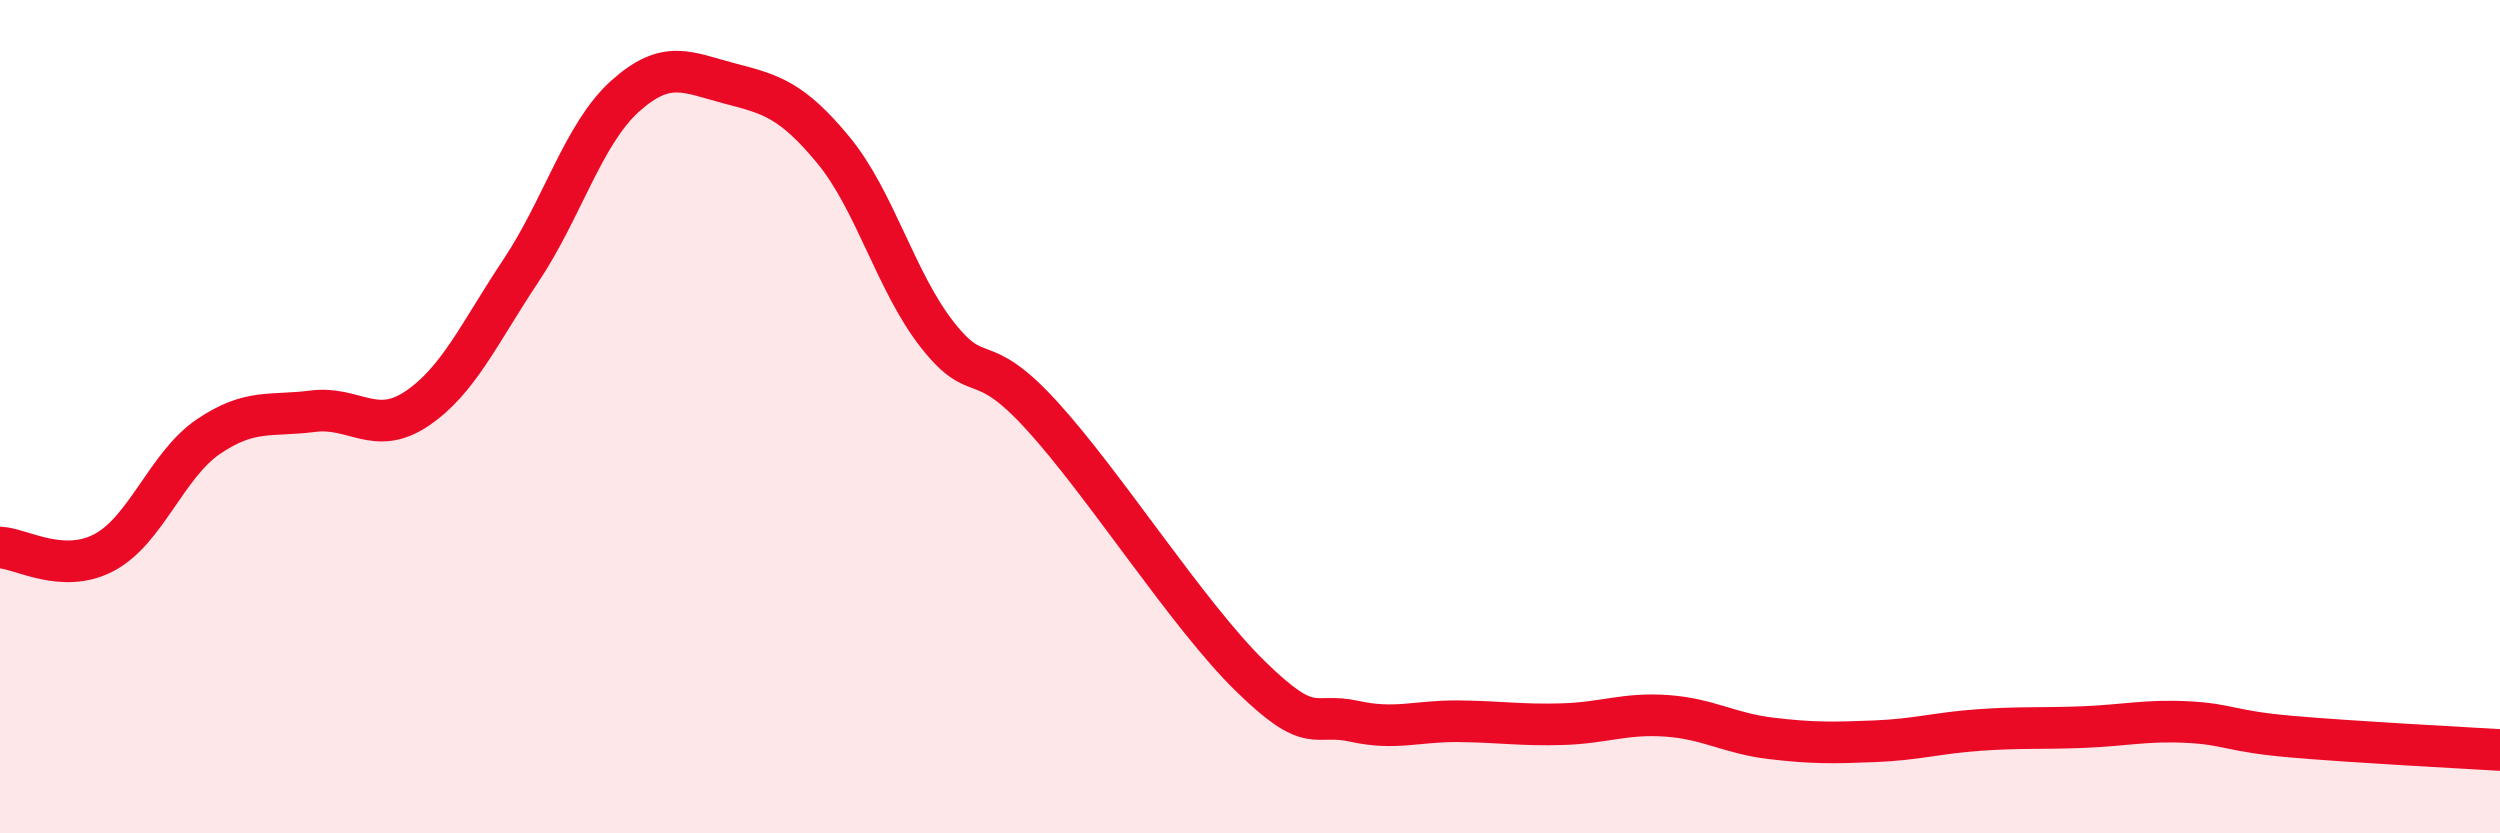 
    <svg width="60" height="20" viewBox="0 0 60 20" xmlns="http://www.w3.org/2000/svg">
      <path
        d="M 0,13.14 C 0.5,13.16 1.5,13.79 2.5,13.26 C 3.5,12.73 4,11.16 5,10.48 C 6,9.8 6.5,10 7.5,9.87 C 8.5,9.74 9,10.48 10,9.81 C 11,9.14 11.5,8 12.5,6.5 C 13.5,5 14,3.21 15,2.31 C 16,1.41 16.5,1.74 17.5,2 C 18.5,2.26 19,2.39 20,3.6 C 21,4.81 21.5,6.77 22.5,8.04 C 23.5,9.31 23.5,8.33 25,9.97 C 26.5,11.61 28.5,14.75 30,16.22 C 31.5,17.69 31.5,17.09 32.5,17.31 C 33.5,17.53 34,17.3 35,17.31 C 36,17.32 36.5,17.41 37.5,17.38 C 38.5,17.35 39,17.11 40,17.18 C 41,17.25 41.5,17.6 42.5,17.72 C 43.5,17.84 44,17.83 45,17.79 C 46,17.75 46.5,17.59 47.5,17.52 C 48.5,17.45 49,17.49 50,17.45 C 51,17.41 51.5,17.28 52.5,17.33 C 53.5,17.38 53.5,17.55 55,17.68 C 56.5,17.81 59,17.94 60,18L60 20L0 20Z"
        fill="#EB0A25"
        opacity="0.1"
        stroke-linecap="round"
        stroke-linejoin="round"
      />
      <path
        d="M 0,13.14 C 0.5,13.16 1.5,13.79 2.5,13.26 C 3.5,12.73 4,11.16 5,10.48 C 6,9.8 6.5,10 7.5,9.87 C 8.5,9.74 9,10.48 10,9.81 C 11,9.14 11.5,8 12.5,6.5 C 13.5,5 14,3.21 15,2.31 C 16,1.41 16.5,1.74 17.5,2 C 18.5,2.26 19,2.39 20,3.6 C 21,4.81 21.5,6.77 22.5,8.04 C 23.5,9.31 23.5,8.33 25,9.97 C 26.5,11.61 28.5,14.75 30,16.22 C 31.5,17.69 31.5,17.09 32.5,17.31 C 33.5,17.53 34,17.3 35,17.31 C 36,17.32 36.5,17.41 37.5,17.38 C 38.5,17.35 39,17.11 40,17.18 C 41,17.25 41.5,17.6 42.5,17.72 C 43.5,17.84 44,17.83 45,17.79 C 46,17.75 46.5,17.59 47.5,17.52 C 48.5,17.45 49,17.49 50,17.45 C 51,17.41 51.5,17.28 52.5,17.33 C 53.5,17.38 53.5,17.55 55,17.68 C 56.5,17.81 59,17.94 60,18"
        stroke="#EB0A25"
        stroke-width="1"
        fill="none"
        stroke-linecap="round"
        stroke-linejoin="round"
      />
    </svg>
  